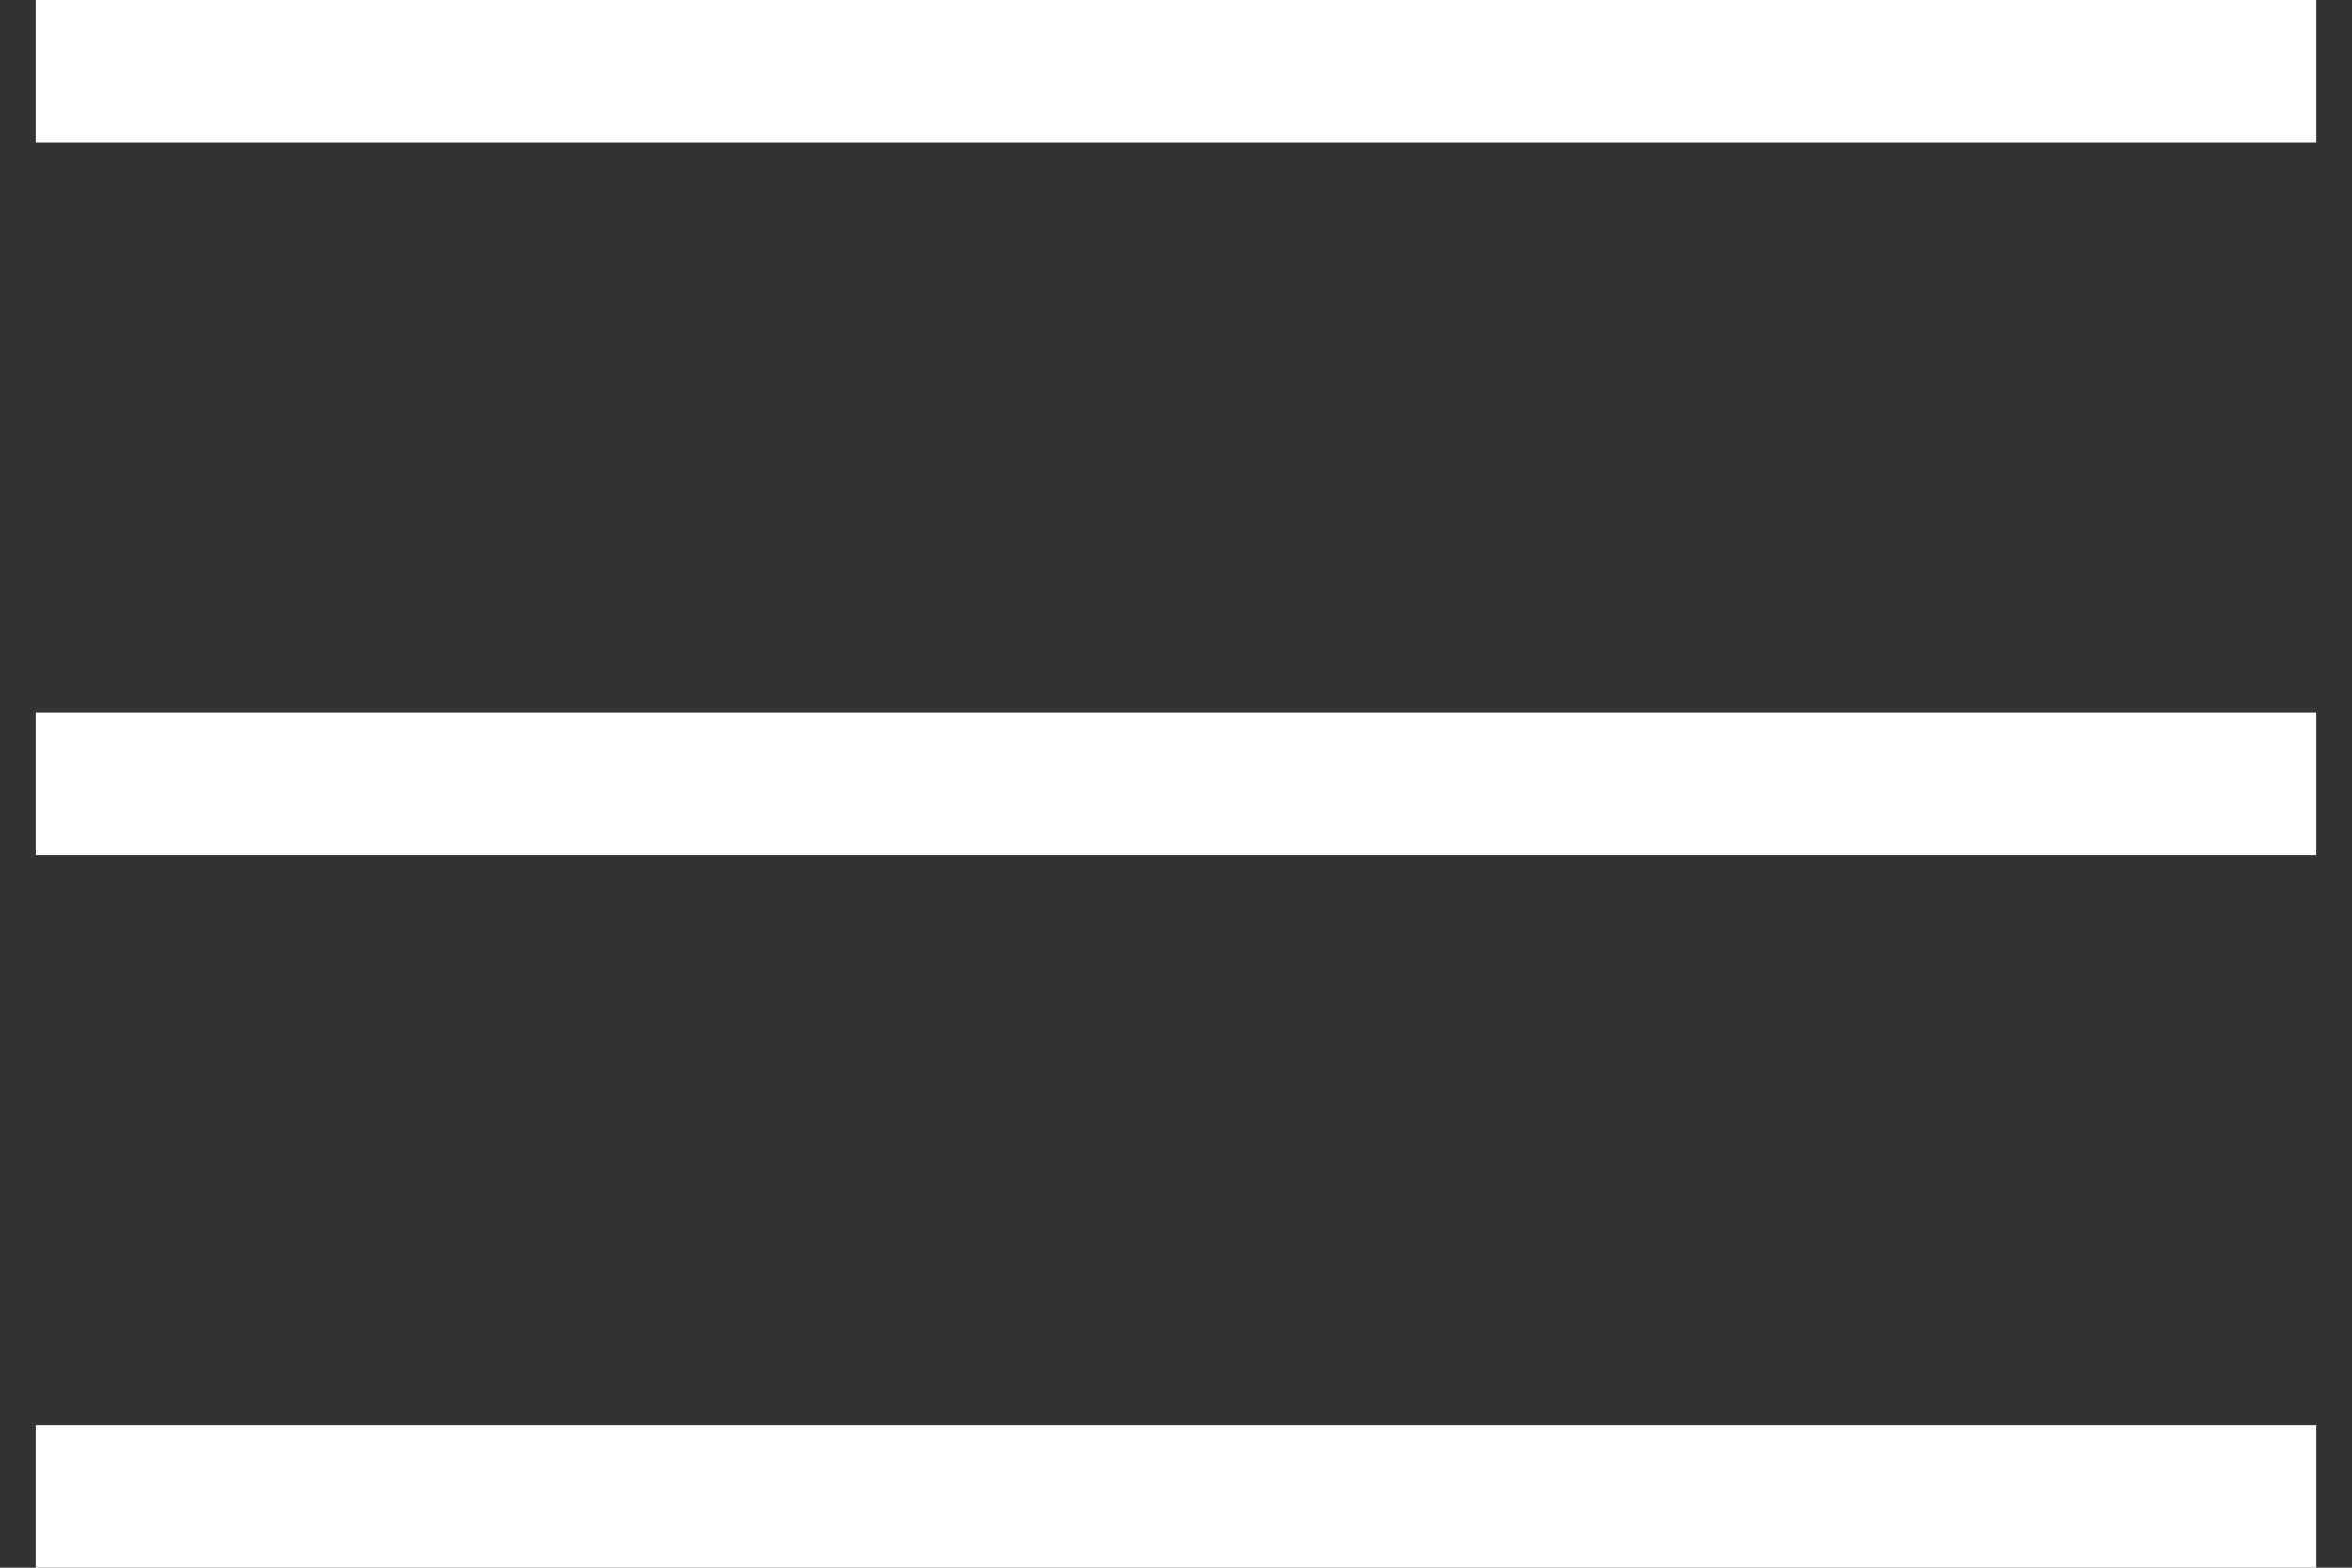 <?xml version="1.0" encoding="UTF-8" standalone="no"?>
<svg width="33px" height="22px" viewBox="0 0 33 22" version="1.1" xmlns="http://www.w3.org/2000/svg" xmlns:xlink="http://www.w3.org/1999/xlink" xmlns:sketch="http://www.bohemiancoding.com/sketch/ns">
    <rect x="0" y="0" width="33" height="22" fill="#333333" stroke="none"/>
    <!-- Generator: Sketch 3.3.2 (12043) - http://www.bohemiancoding.com/sketch -->
    <title>menu</title>
    <desc>Created with Sketch.</desc>
    <defs></defs>
    <g id="Page-1" stroke="none" stroke-width="1" fill="none" fill-rule="evenodd" sketch:type="MSPage">
        <g id="Desktop-HD" sketch:type="MSArtboardGroup" transform="translate(-270, -515)" stroke-linecap="square" stroke="#FFFFFF" stroke-width="2">
            <g id="menu" sketch:type="MSLayerGroup" transform="translate(271, 515)">
                <path d="M0.5,1 L30.5,1" id="l1" sketch:type="MSShapeGroup"></path>
                <path d="M0.5,11 L30.5,11" id="l2" sketch:type="MSShapeGroup"></path>
                <path d="M0.5,21 L30.5,21" id="l3" sketch:type="MSShapeGroup"></path>
            </g>
        </g>
    </g>
</svg>
